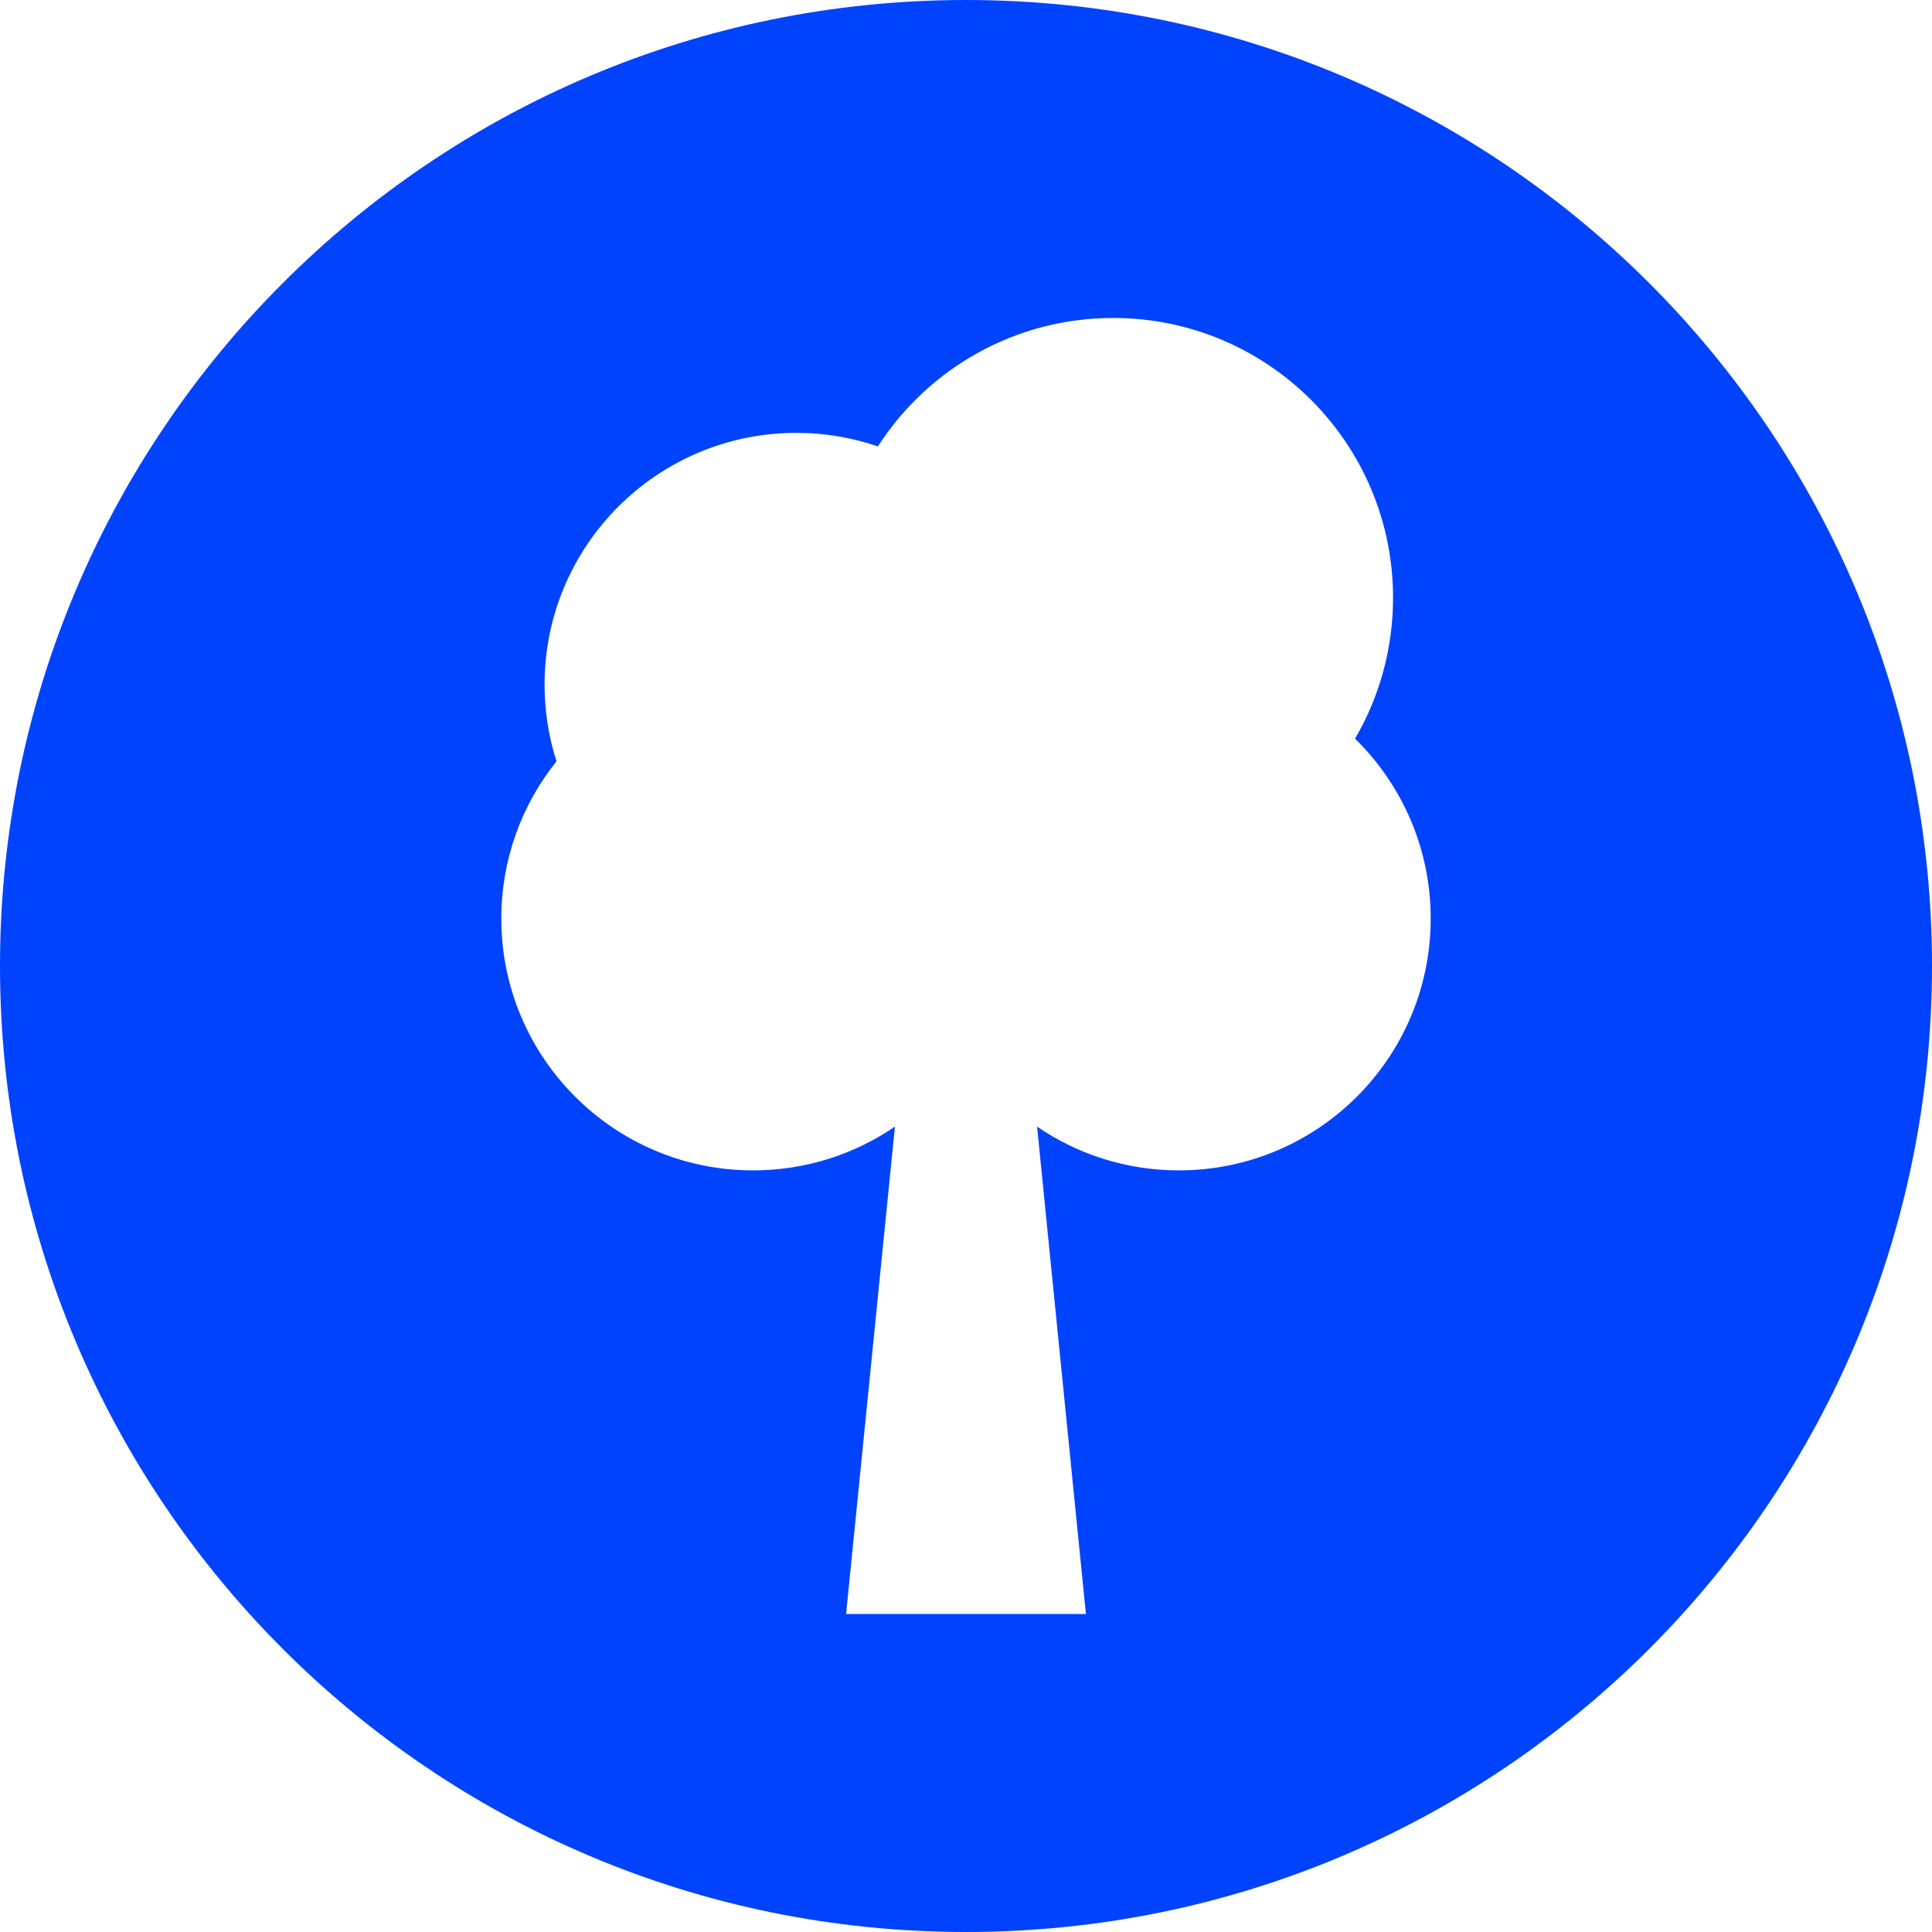 <?xml version="1.0" encoding="utf-8"?>
<!-- Generator: Adobe Illustrator 16.0.0, SVG Export Plug-In . SVG Version: 6.00 Build 0)  -->
<!DOCTYPE svg PUBLIC "-//W3C//DTD SVG 1.1//EN" "http://www.w3.org/Graphics/SVG/1.1/DTD/svg11.dtd">
<svg version="1.1" id="Capa_1" xmlns="http://www.w3.org/2000/svg" xmlns:xlink="http://www.w3.org/1999/xlink" x="0px" y="0px"
	 width="594.001px" height="594.001px" viewBox="-58.625 -55.643 594.001 594.001"
	 enable-background="new -58.625 -55.643 594.001 594.001" xml:space="preserve">
<path fill="#0043FE" d="M238.375-55.643c-164.028,0-297,132.972-297,297c0,164.027,132.972,297.001,297,297.001
	c164.028,0,297.001-132.974,297.001-297.001C535.376,77.329,402.404-55.643,238.375-55.643z M303.82,304.195
	c-16.172,0-31.176-4.969-43.59-13.451l15.017,149.853h-73.74l15.015-149.853c-12.413,8.482-27.418,13.451-43.589,13.451
	c-42.763,0-77.428-34.668-77.428-77.428c0-18.291,6.354-35.09,16.963-48.338c-2.371-7.431-3.663-15.344-3.663-23.56
	c0-42.763,34.666-77.428,77.429-77.428c8.771,0,17.188,1.479,25.048,4.166c15.312-23.757,42.001-39.49,72.364-39.49
	c47.514,0,86.03,38.517,86.03,86.031c0,15.794-4.261,30.591-11.688,43.313c14.35,14.054,23.263,33.636,23.263,55.306
	C381.248,269.527,346.582,304.195,303.82,304.195z"/>
</svg>
